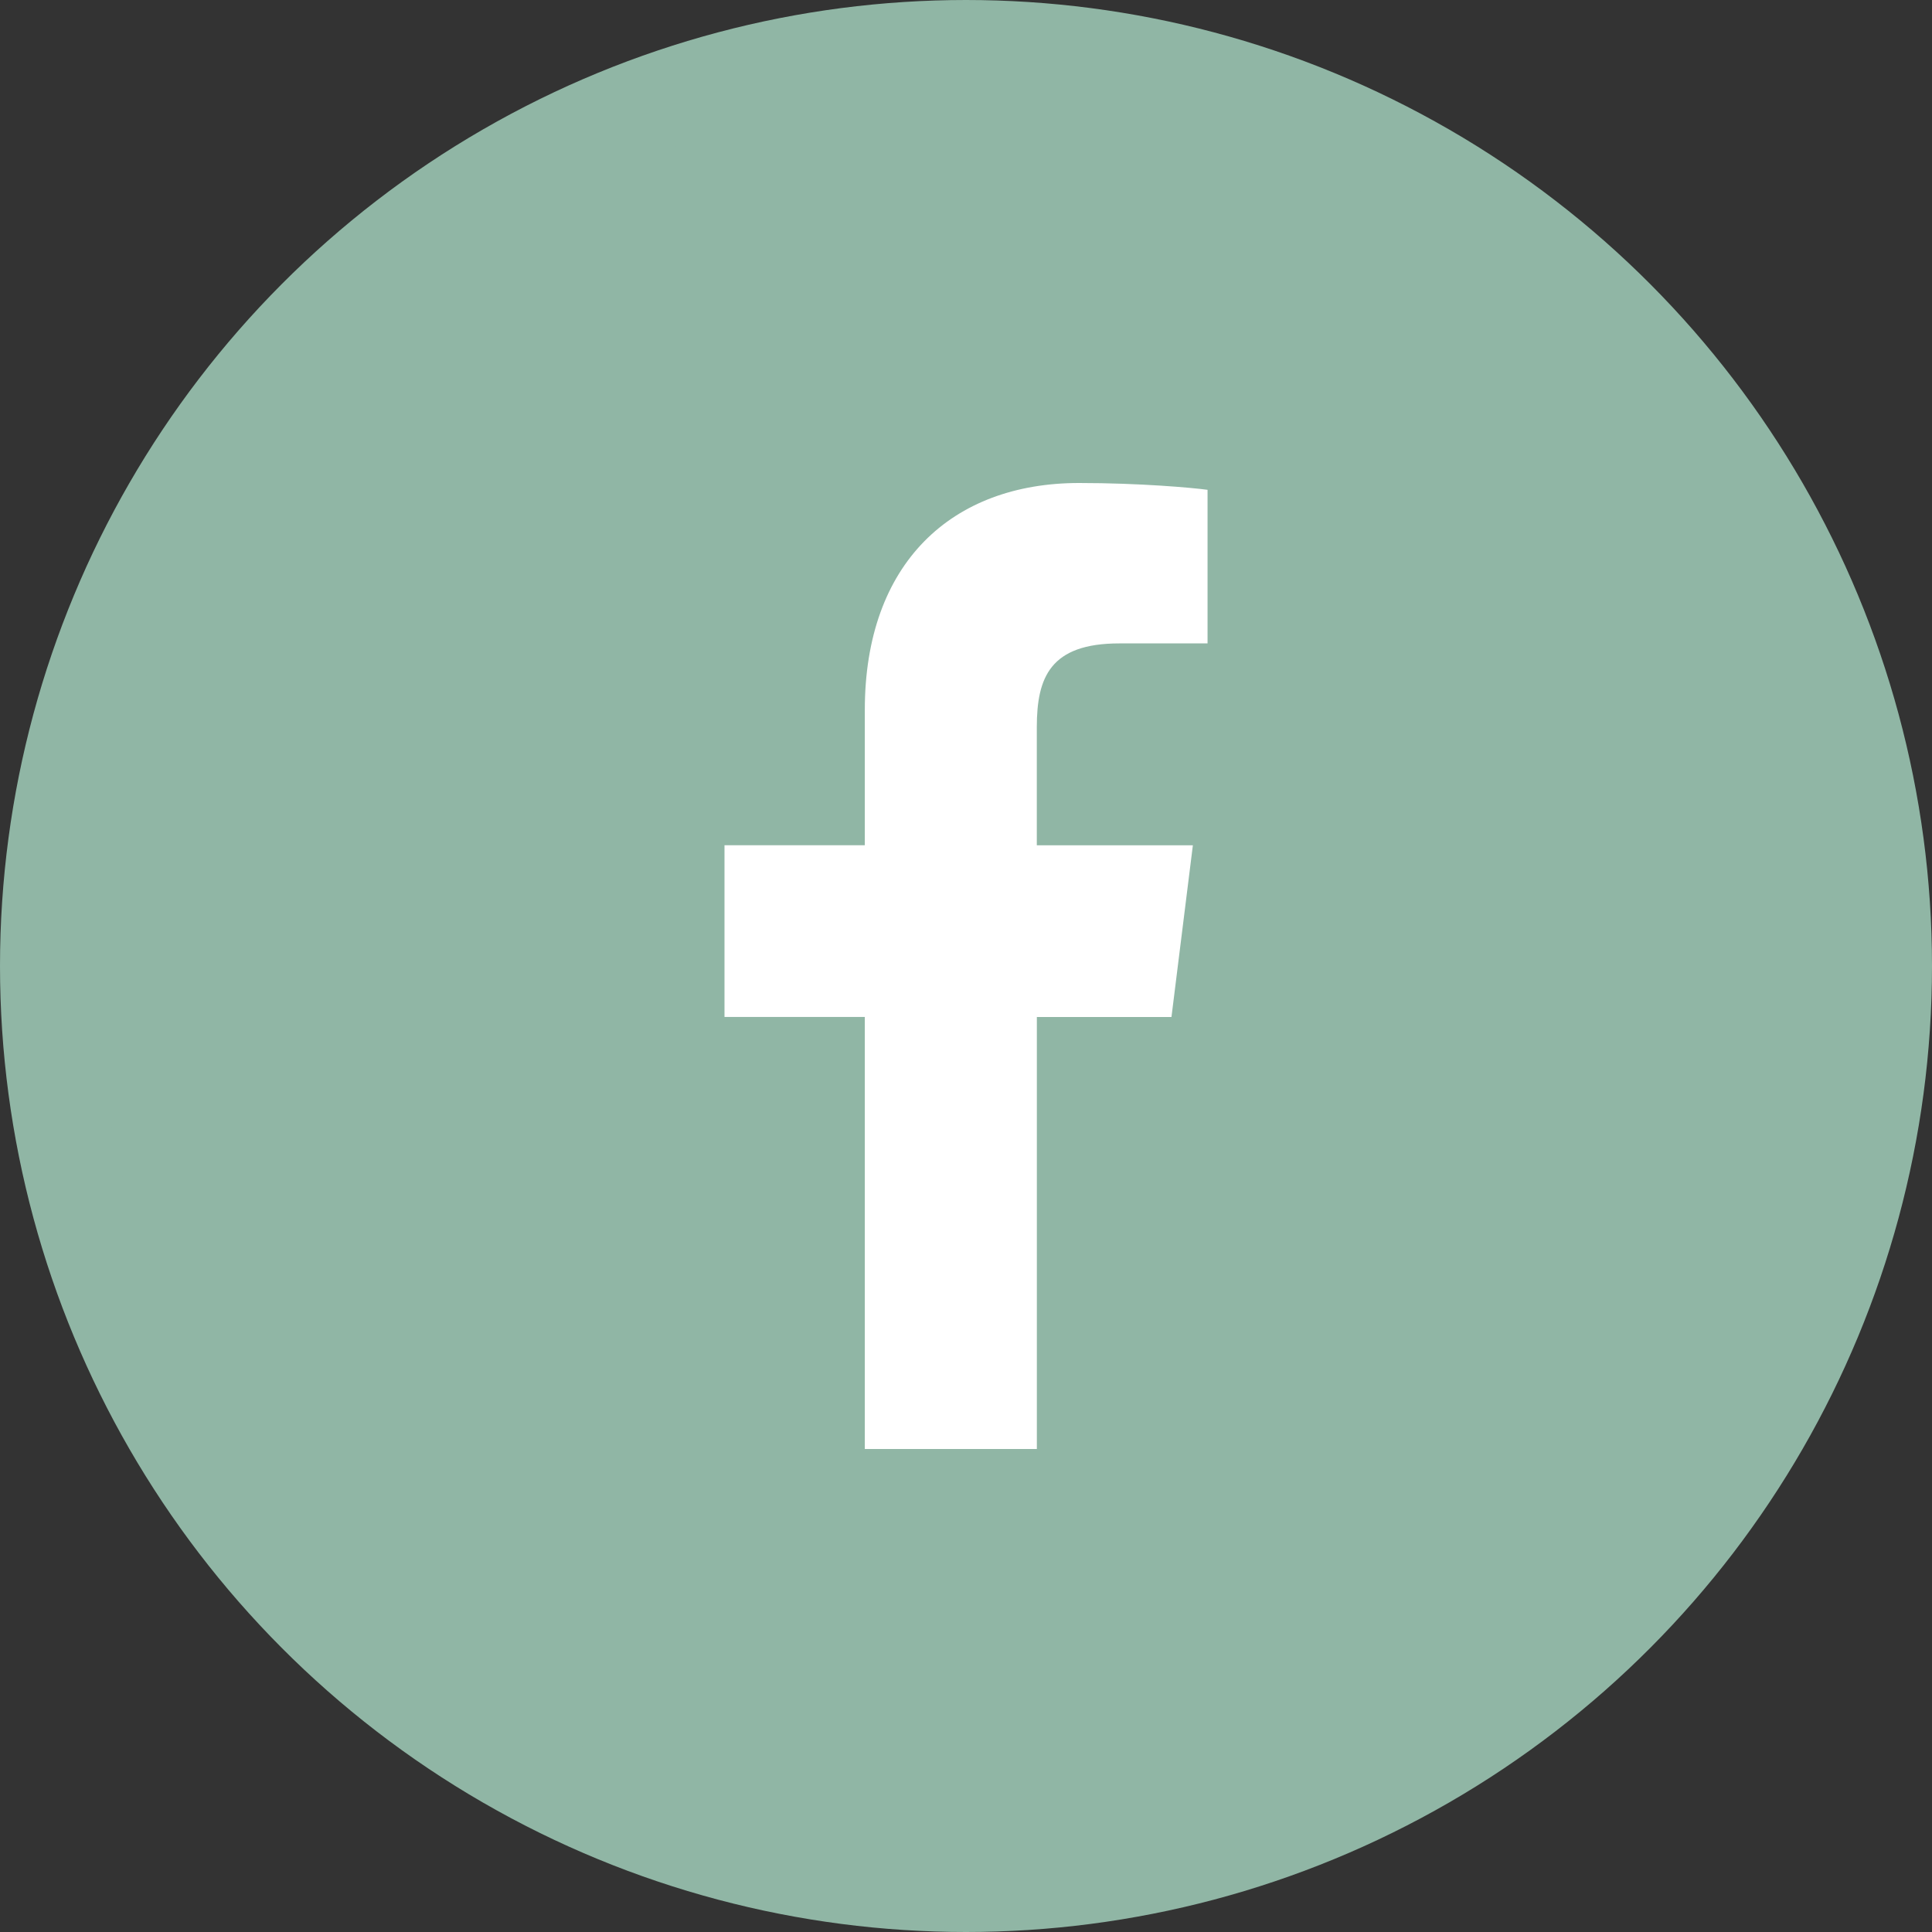 <svg width="40" height="40" viewBox="0 0 40 40" fill="none" xmlns="http://www.w3.org/2000/svg">
<rect x="0" y="0" width="40" height="40" fill="#333333" stroke="none"/>
<circle cx="20" cy="20" r="19" fill="#90B6A5" stroke="#90B6A5" stroke-width="2"/>
<path d="M23.175 13.321H25.001V10.141C24.686 10.098 23.602 10 22.341 10C19.708 10 17.905 11.656 17.905 14.699V17.5H15V21.055H17.905V30H21.467V21.056H24.254L24.697 17.501H21.466V15.052C21.467 14.024 21.743 13.321 23.175 13.321Z" fill="white"/>
</svg>
